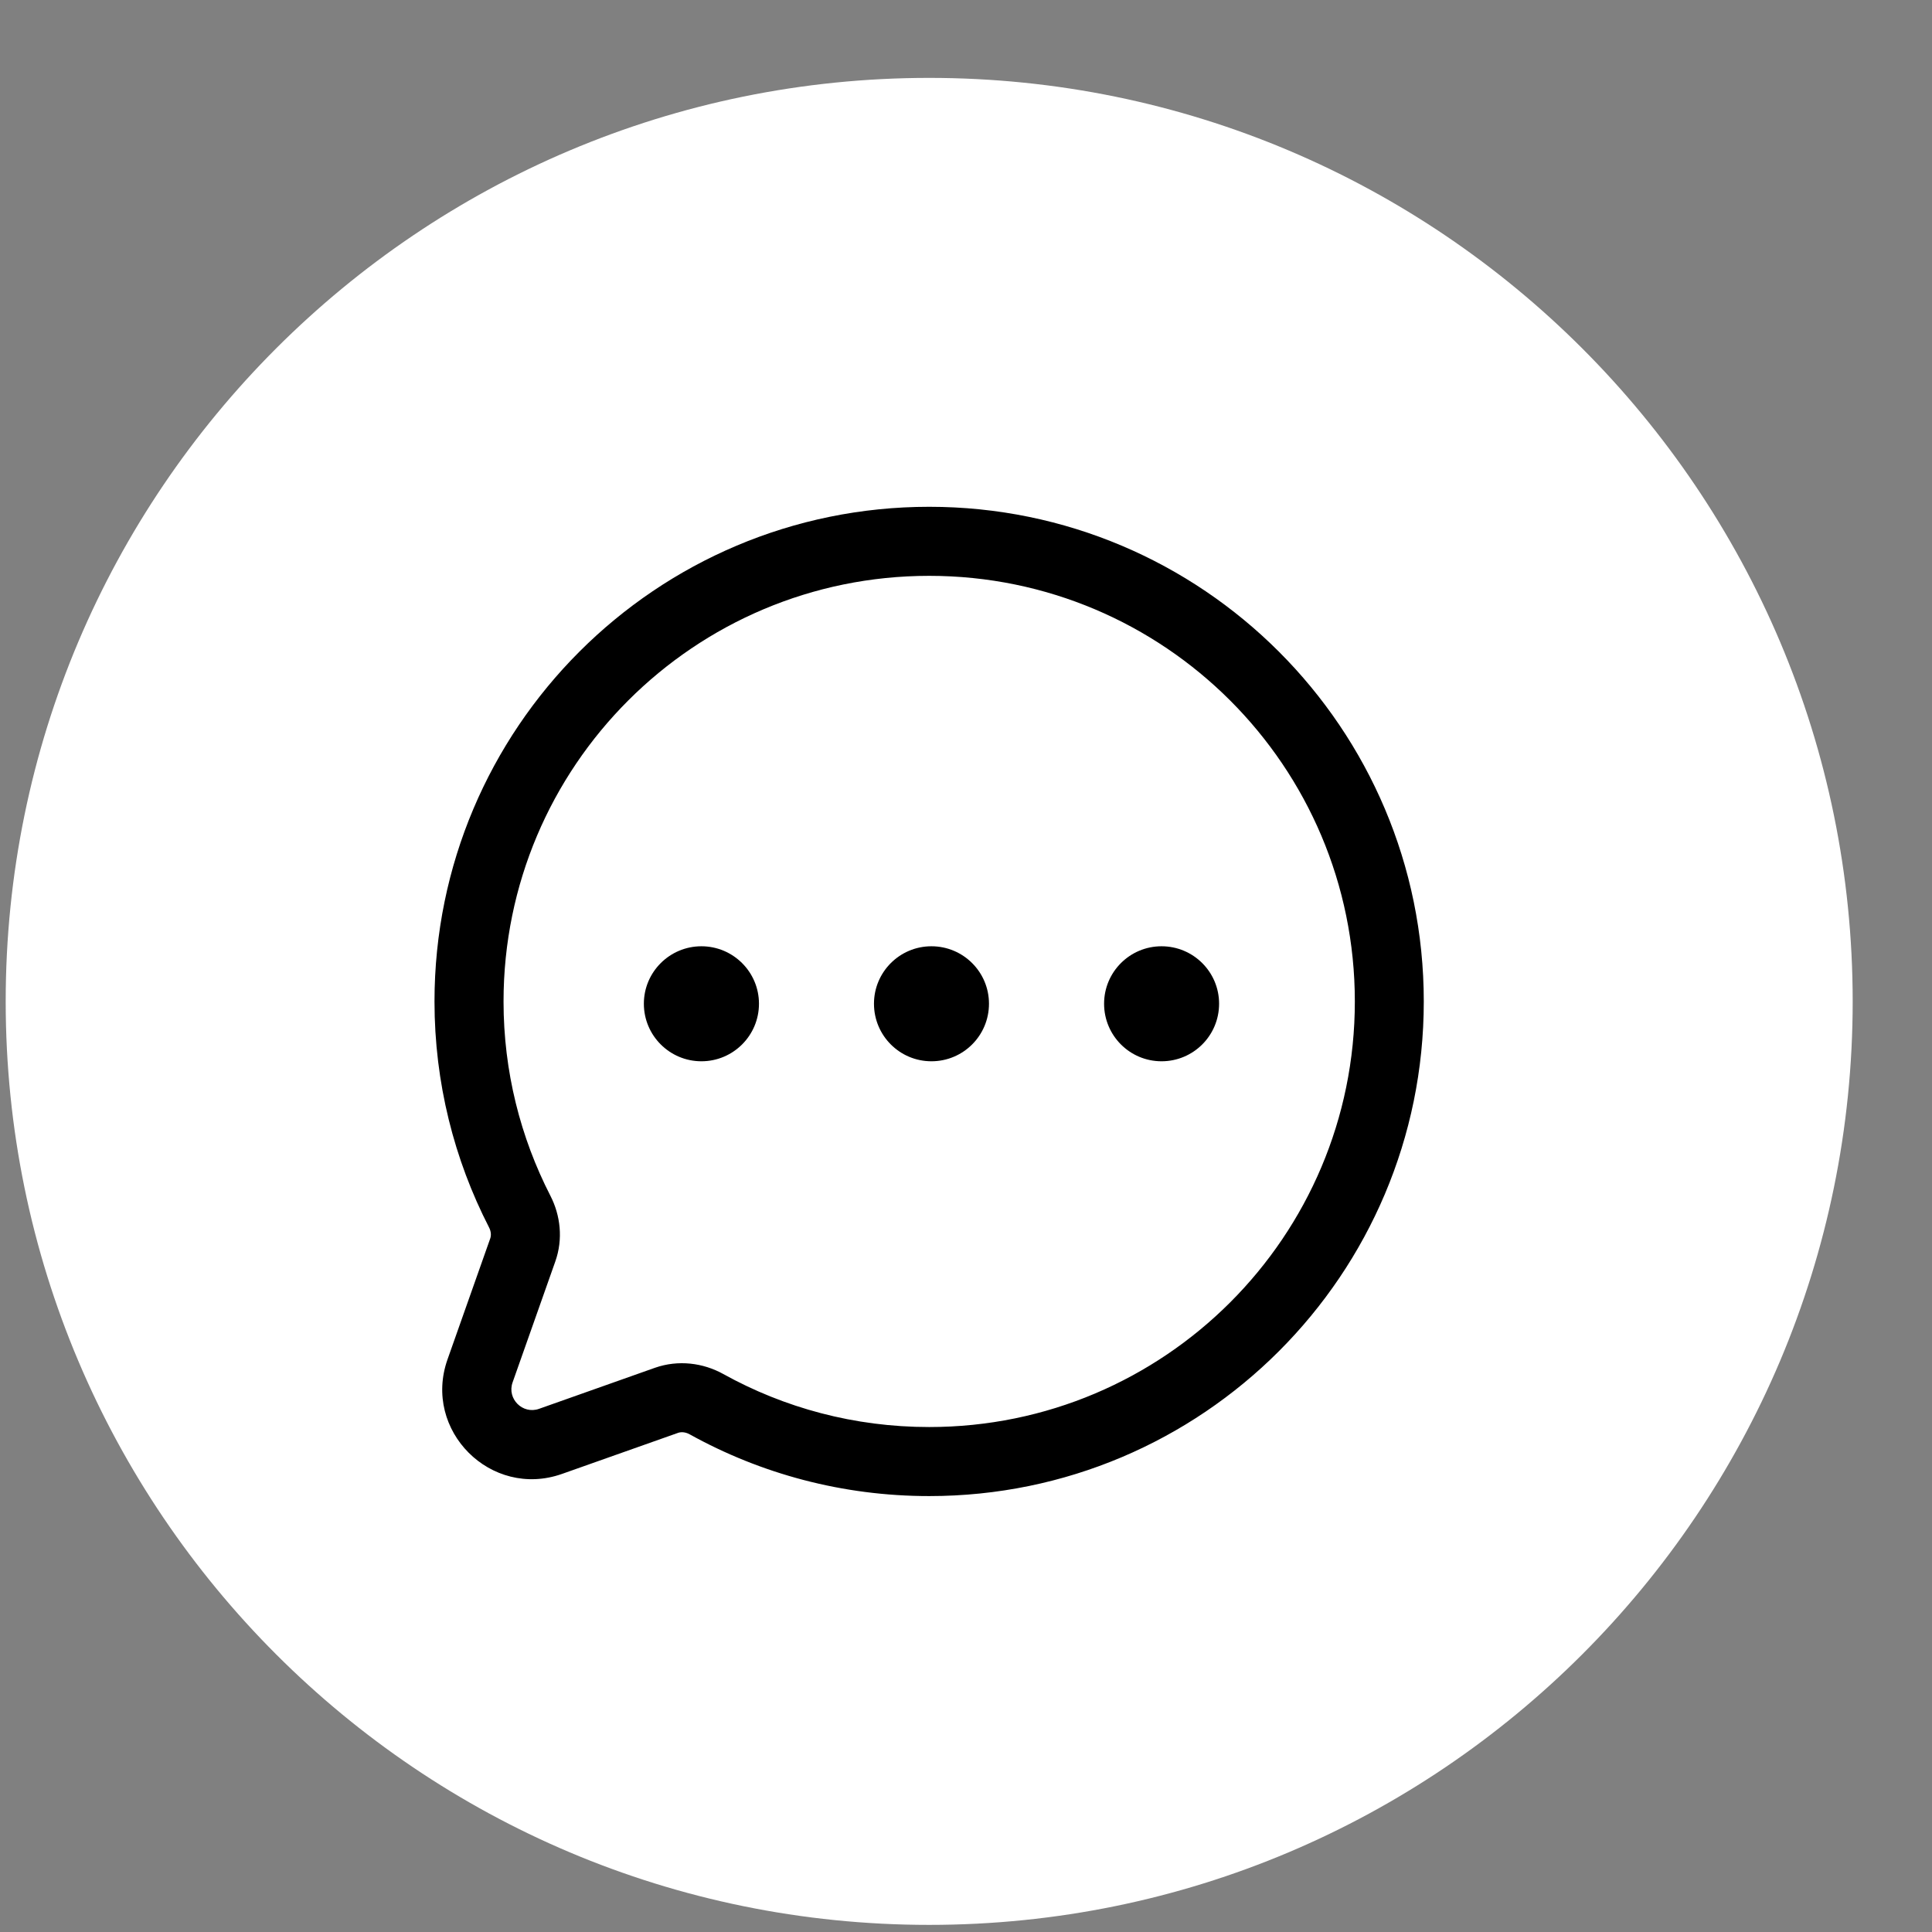 <?xml version="1.0" encoding="UTF-8"?> <svg xmlns="http://www.w3.org/2000/svg" width="19" height="19" viewBox="0 0 19 19" fill="none"><rect x="0" y="0" width="19" height="19" fill="#808080" stroke="none"/><g clip-path="url(#clip0_136_1167)"><path d="M9.138 18.93C14.154 18.93 18.22 14.864 18.22 9.848C18.22 4.832 14.154 0.766 9.138 0.766C4.122 0.766 0.056 4.832 0.056 9.848C0.056 14.864 4.122 18.93 9.138 18.93Z" fill="white"></path><path d="M4.952 9.849C4.952 7.537 6.826 5.663 9.138 5.663V4.984C6.451 4.984 4.273 7.162 4.273 9.849H4.952ZM5.413 11.76C5.119 11.187 4.952 10.538 4.952 9.849H4.273C4.273 10.648 4.467 11.404 4.809 12.07L5.413 11.76ZM5.041 13.595L5.461 12.406L4.821 12.18L4.401 13.369L5.041 13.595ZM5.301 13.855C5.14 13.912 4.984 13.756 5.041 13.595L4.401 13.369C4.154 14.068 4.828 14.742 5.527 14.495L5.301 13.855ZM6.442 13.451L5.301 13.855L5.527 14.495L6.669 14.091L6.442 13.451ZM9.138 14.034C8.402 14.034 7.712 13.845 7.112 13.512L6.783 14.106C7.481 14.493 8.284 14.713 9.138 14.713V14.034ZM13.324 9.849C13.324 12.16 11.45 14.034 9.138 14.034V14.713C11.824 14.713 14.002 12.535 14.002 9.849H13.324ZM9.138 5.663C11.45 5.663 13.324 7.537 13.324 9.849H14.002C14.002 7.162 11.824 4.984 9.138 4.984V5.663ZM6.669 14.091C6.698 14.081 6.74 14.082 6.783 14.106L7.112 13.512C6.915 13.403 6.671 13.371 6.442 13.451L6.669 14.091ZM4.809 12.07C4.831 12.112 4.831 12.152 4.821 12.18L5.461 12.406C5.539 12.186 5.512 11.953 5.413 11.76L4.809 12.07Z" fill="black"></path><path d="M6.898 10.437C7.21 10.437 7.464 10.184 7.464 9.871C7.464 9.559 7.21 9.306 6.898 9.306C6.586 9.306 6.332 9.559 6.332 9.871C6.332 10.184 6.586 10.437 6.898 10.437Z" fill="black"></path><path d="M9.16 10.437C9.473 10.437 9.726 10.184 9.726 9.871C9.726 9.559 9.473 9.306 9.16 9.306C8.848 9.306 8.595 9.559 8.595 9.871C8.595 10.184 8.848 10.437 9.16 10.437Z" fill="black"></path><path d="M11.423 10.437C11.736 10.437 11.989 10.184 11.989 9.871C11.989 9.559 11.736 9.306 11.423 9.306C11.111 9.306 10.858 9.559 10.858 9.871C10.858 10.184 11.111 10.437 11.423 10.437Z" fill="black"></path></g><defs><clipPath id="clip0_136_1167"><rect width="19" height="19" fill="white"></rect></clipPath></defs></svg> 